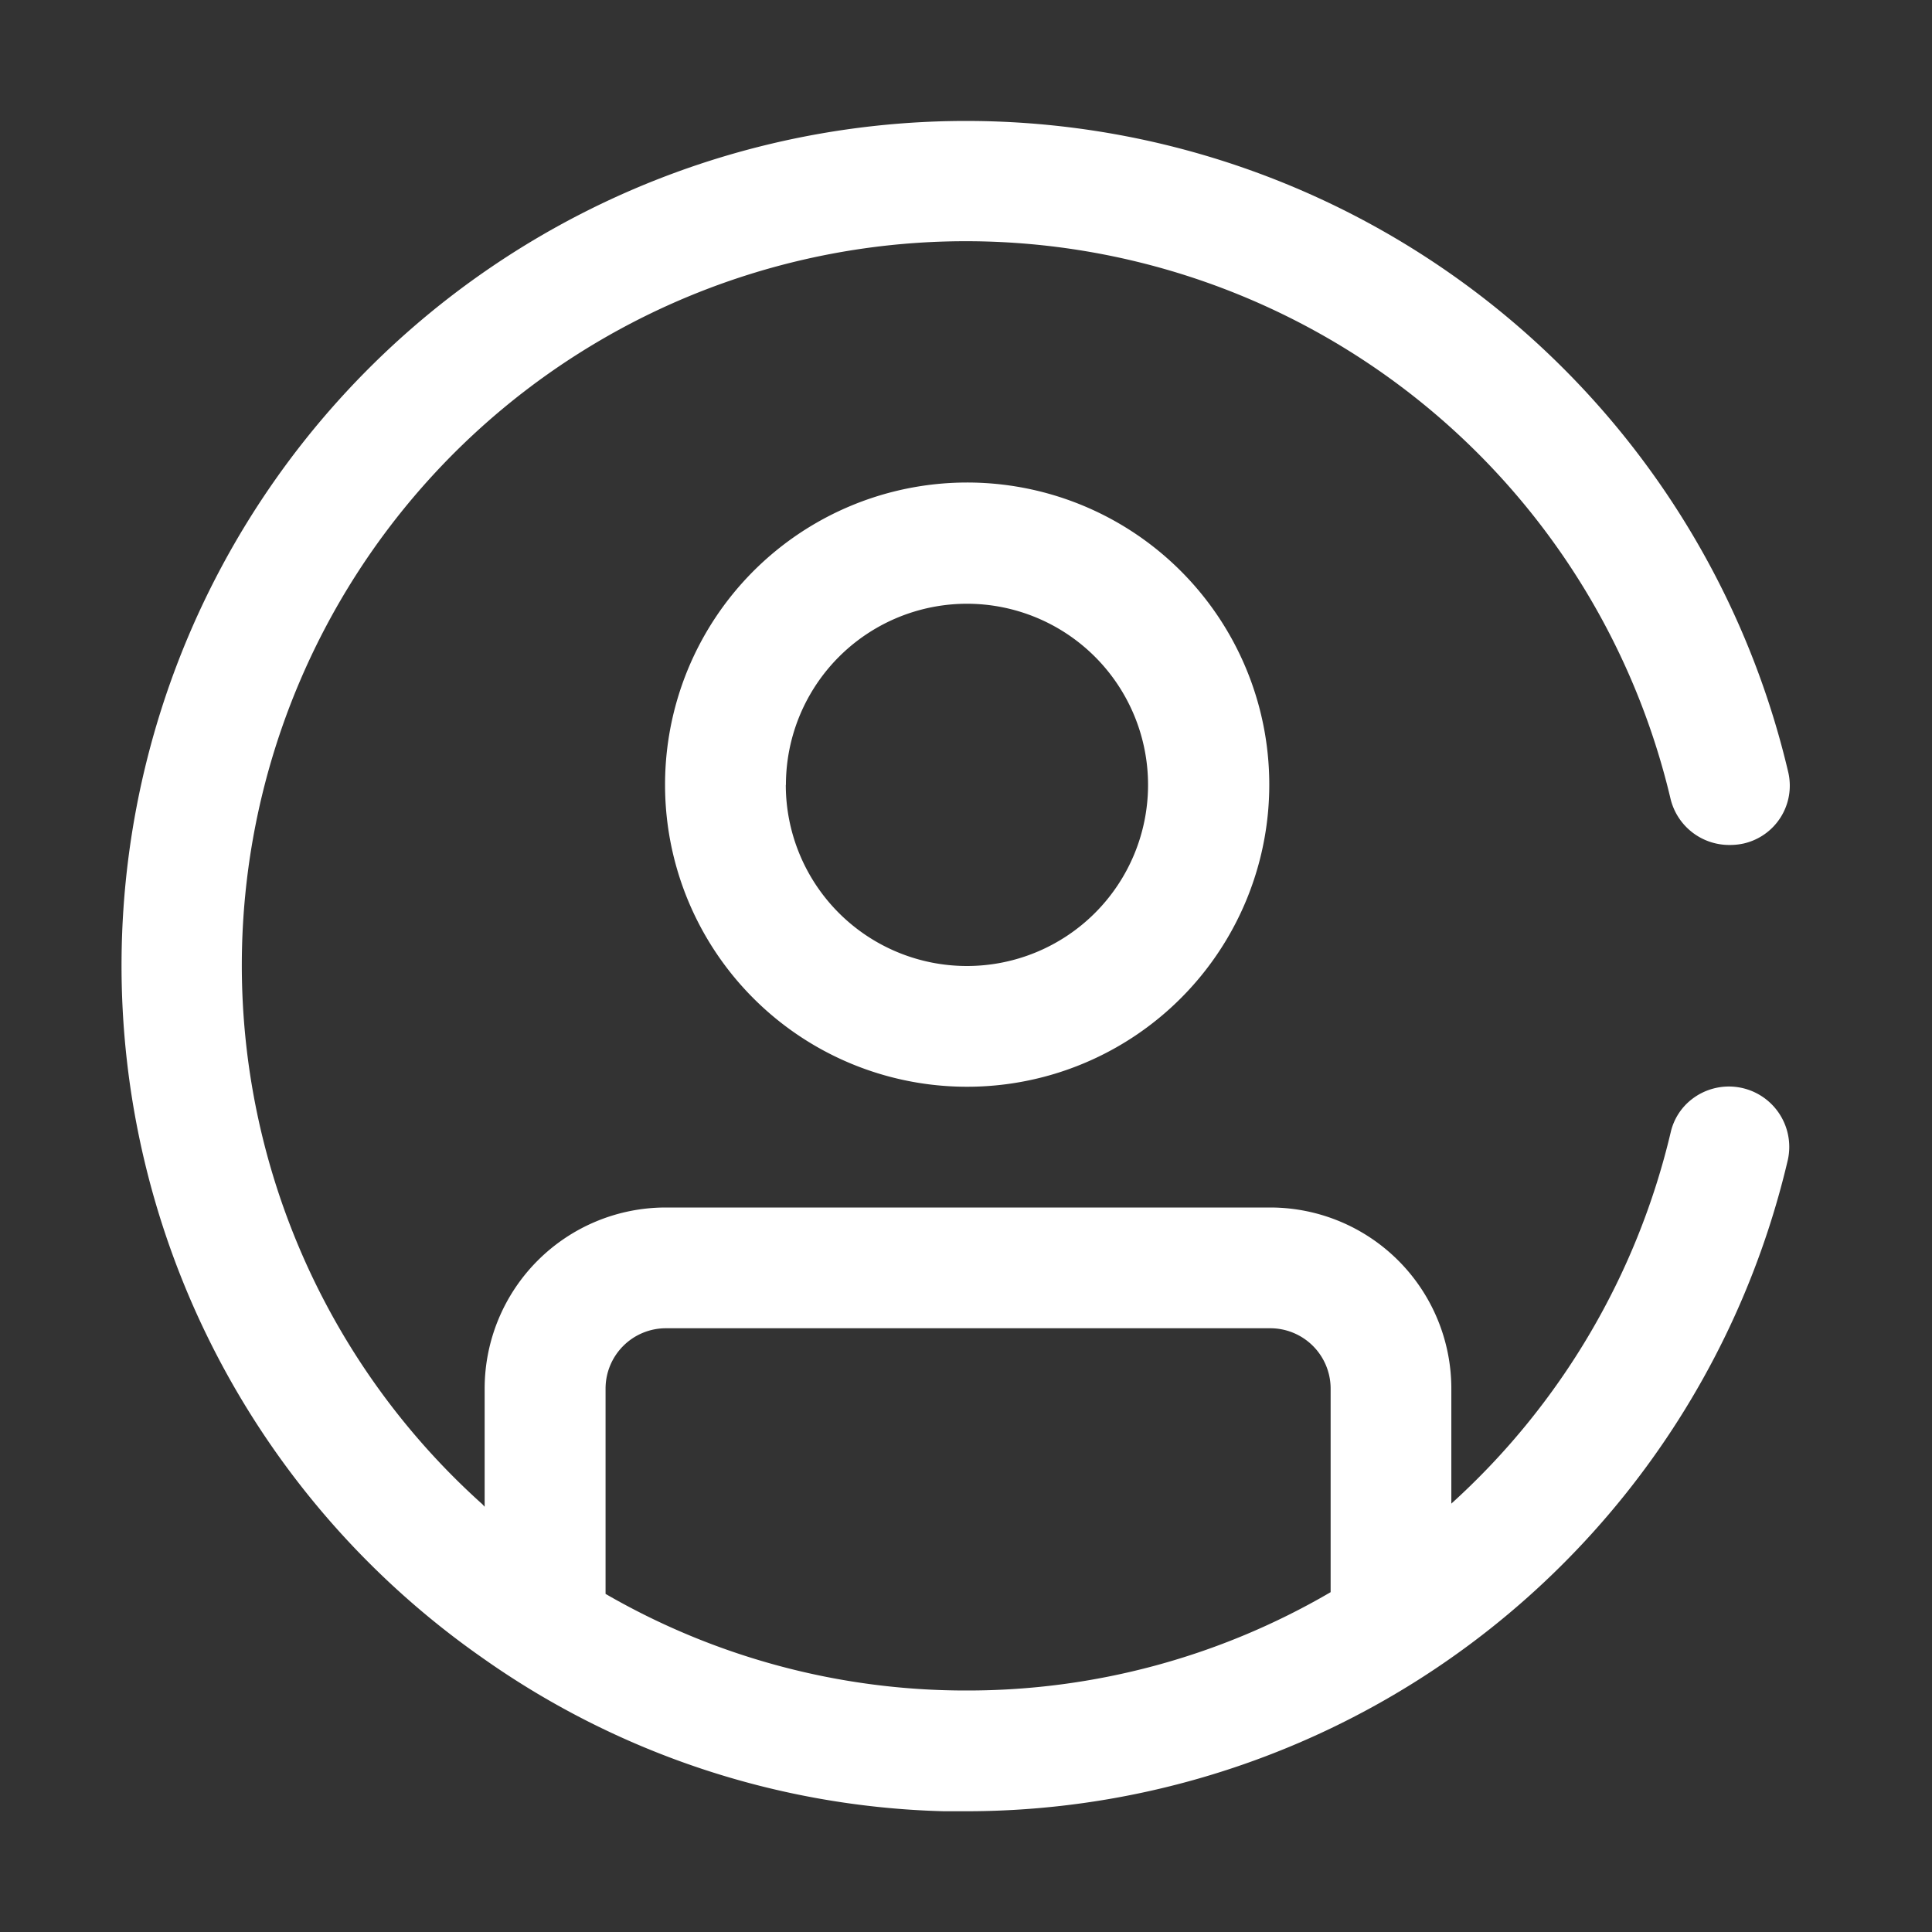 <svg id="Profile-Circle_48dp" xmlns="http://www.w3.org/2000/svg" xmlns:xlink="http://www.w3.org/1999/xlink" width="48" height="48" viewBox="0 0 48 48">
  <rect x="0" y="0" width="48" height="48" fill="#333333" stroke="none"/>
  <defs>
    <clipPath id="clip-path">
      <rect id="Mask" width="48" height="48" transform="translate(-5321 14464)" fill="#fff" stroke="#707070" stroke-width="1"/>
    </clipPath>
  </defs>
  <g id="Icon_Outlined_Profile-Circle_48dp" data-name="Icon/Outlined/Profile-Circle_48dp" transform="translate(5321 -14464)" clip-path="url(#clip-path)">
    <path id="Icon" d="M20.451,42a20.789,20.789,0,0,1-11.47-3.814A20.983,20.983,0,1,1,41.43,16.192a1.474,1.474,0,0,1-1.111,1.765,1.581,1.581,0,0,1-.336.036H39.95A1.5,1.5,0,0,1,38.5,16.829,17.989,17.989,0,1,0,8.984,34.372l.057.063V31.5a4.5,4.5,0,0,1,4.5-4.5H28.558a4.5,4.5,0,0,1,4.5,4.5v2.857a18.043,18.043,0,0,0,5.45-9.225,1.449,1.449,0,0,1,.525-.822,1.5,1.5,0,0,1,2.387,1.5A20.973,20.973,0,0,1,21.006,42Zm.555-3a17.87,17.87,0,0,0,9.053-2.443V31.5a1.5,1.5,0,0,0-1.5-1.5H13.545a1.5,1.5,0,0,0-1.5,1.5v5.1A17.867,17.867,0,0,0,21.006,39M13.523,16.5a7.506,7.506,0,1,1,7.509,7.5,7.5,7.5,0,0,1-7.509-7.5Zm3,0A4.5,4.5,0,1,0,21.033,12a4.5,4.5,0,0,0-4.507,4.5v0" transform="translate(-5318 14467)" fill="#fff"/>
  </g>
</svg>
